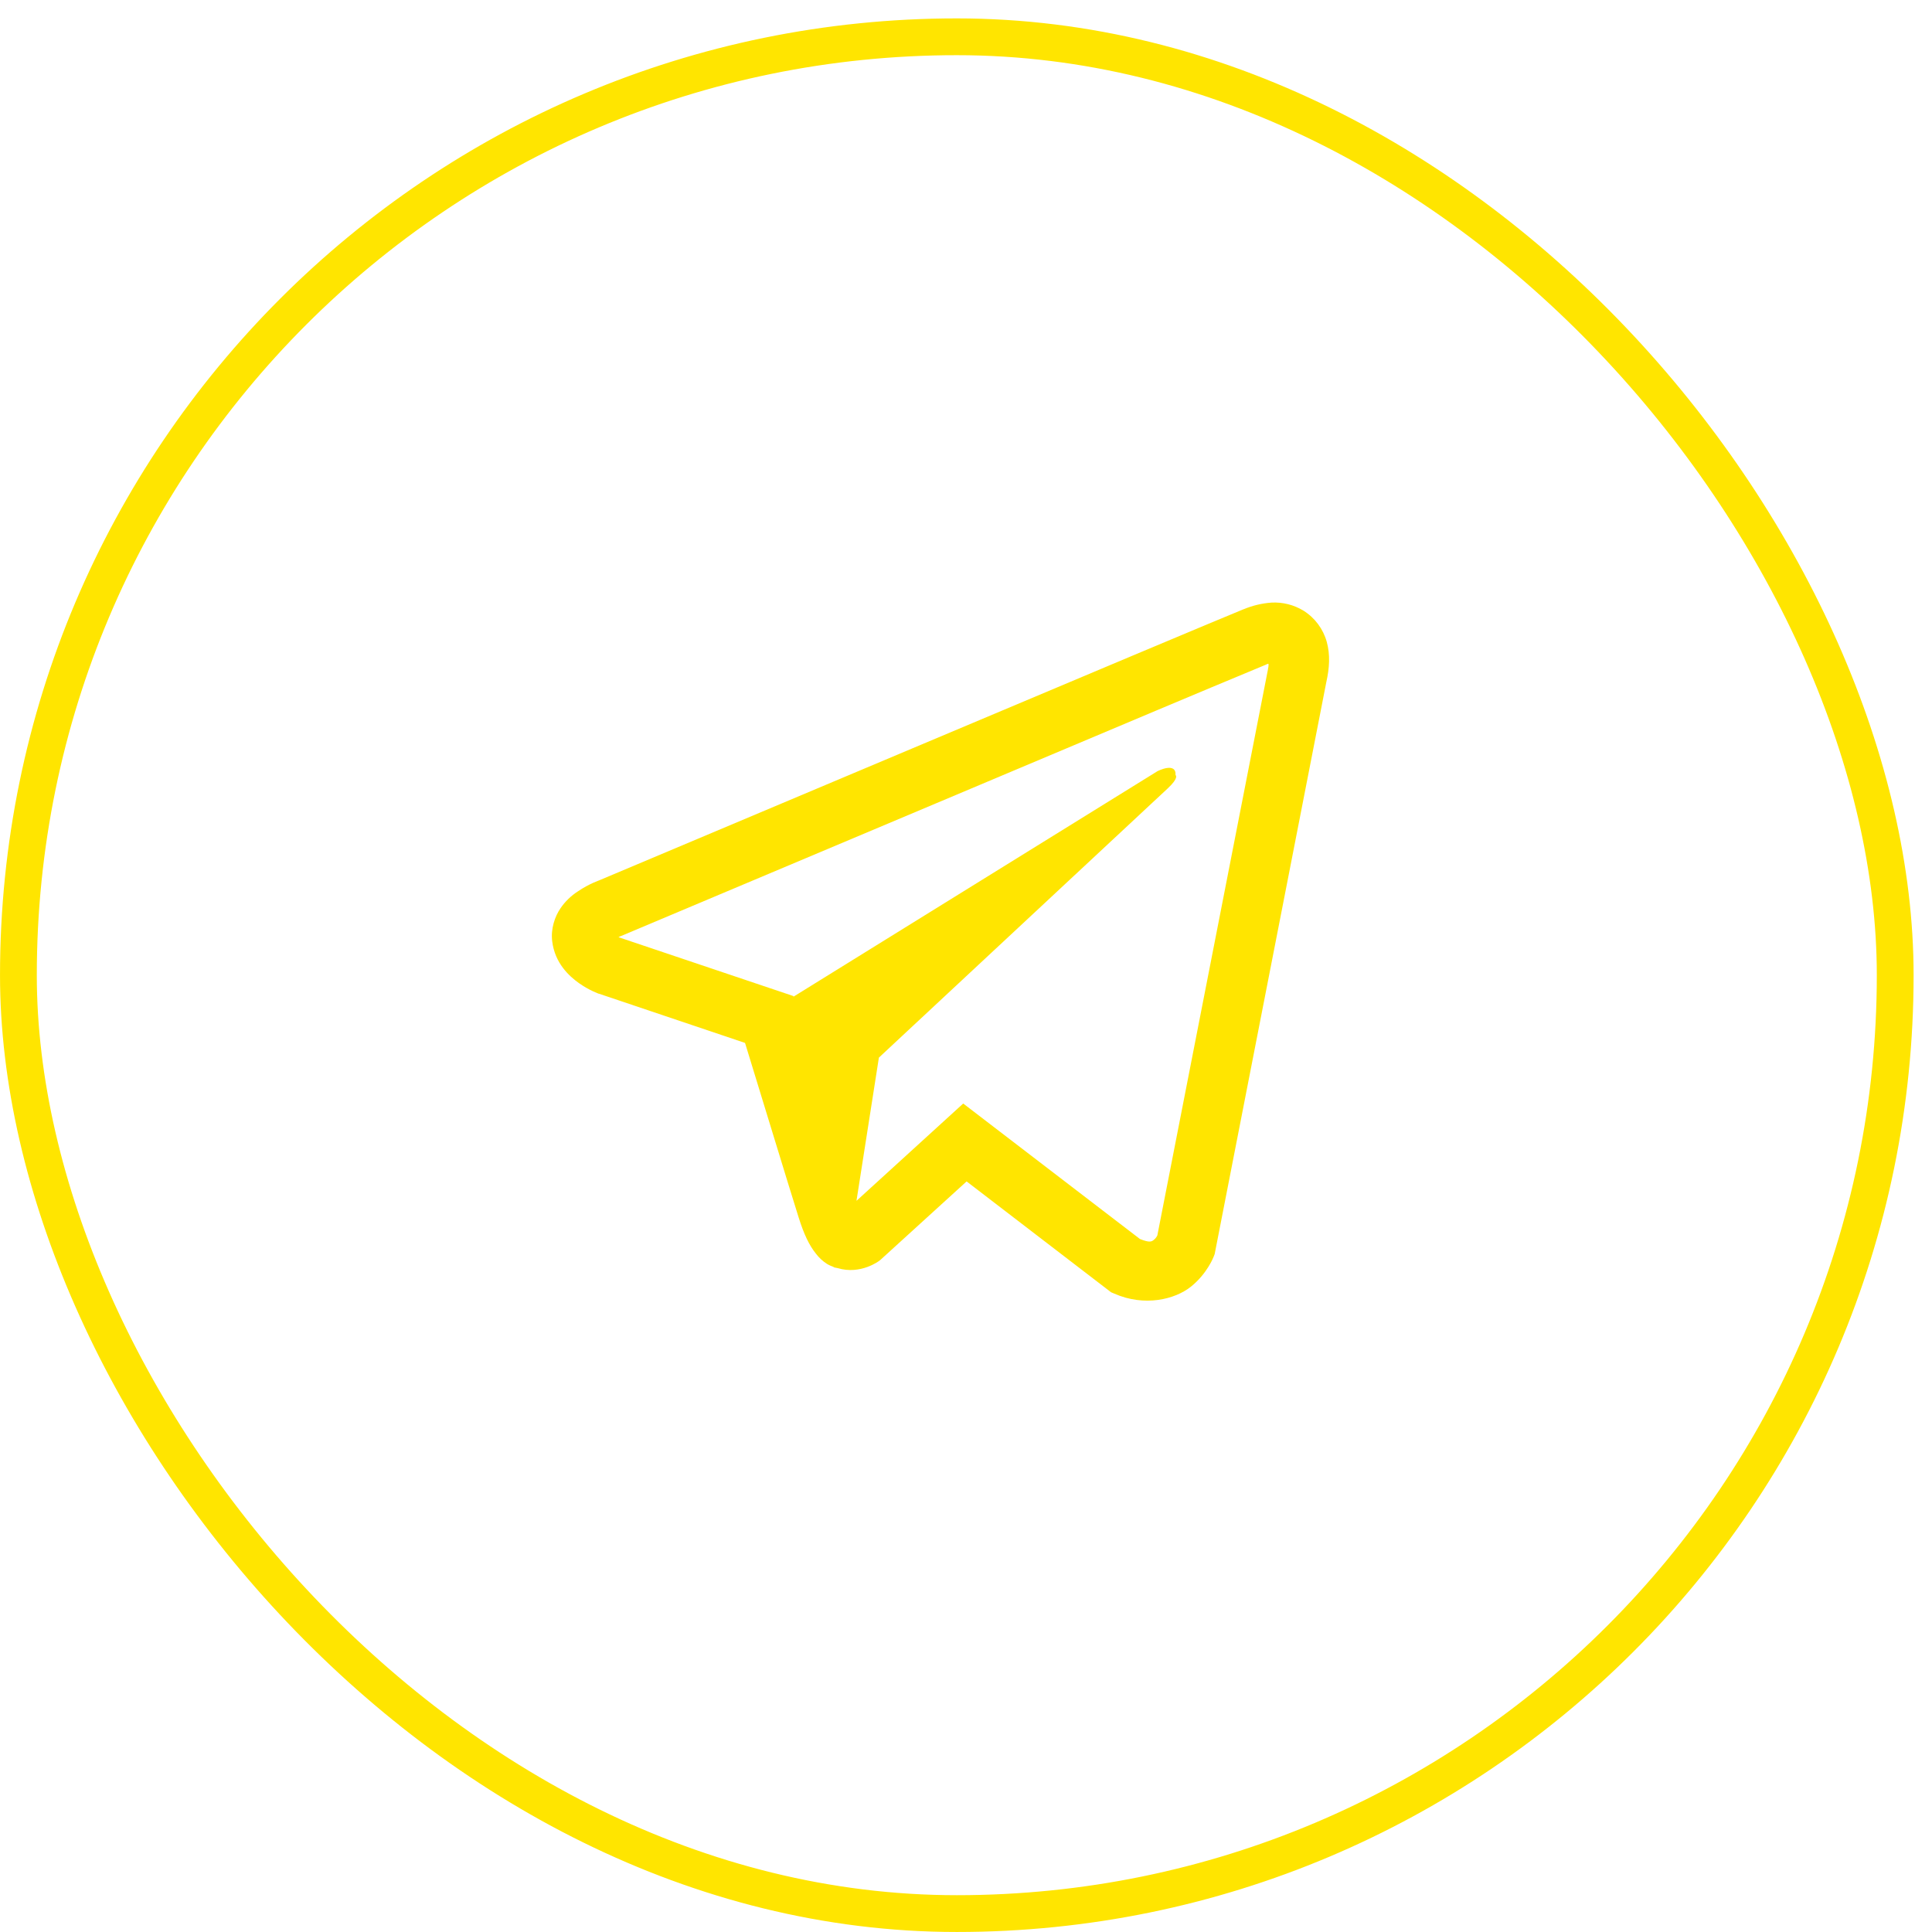 <?xml version="1.0" encoding="UTF-8"?> <svg xmlns="http://www.w3.org/2000/svg" width="70" height="70" viewBox="0 0 70 70" fill="none"> <rect x="0.667" y="1.333" width="68" height="68" rx="34" stroke="#FFE500" stroke-width="1.333"></rect> <path d="M46.071 21.833C45.723 21.858 45.381 21.94 45.06 22.074H45.056C44.747 22.197 43.279 22.814 41.047 23.75L33.05 27.118C27.311 29.534 21.671 31.913 21.671 31.913L21.738 31.887C21.738 31.887 21.349 32.015 20.943 32.293C20.692 32.453 20.476 32.662 20.308 32.908C20.108 33.2 19.948 33.648 20.008 34.11C20.105 34.892 20.612 35.361 20.976 35.62C21.345 35.882 21.695 36.005 21.695 36.005H21.704L26.994 37.787C27.231 38.548 28.606 43.068 28.936 44.109C29.131 44.731 29.321 45.12 29.558 45.417C29.673 45.569 29.808 45.695 29.969 45.797C30.053 45.846 30.142 45.885 30.235 45.912L30.181 45.899C30.198 45.903 30.21 45.916 30.223 45.921C30.266 45.932 30.295 45.937 30.35 45.946C31.188 46.199 31.86 45.679 31.86 45.679L31.898 45.649L35.022 42.805L40.256 46.821L40.376 46.872C41.466 47.351 42.571 47.084 43.155 46.614C43.743 46.141 43.972 45.535 43.972 45.535L44.01 45.437L48.055 24.714C48.17 24.203 48.199 23.724 48.072 23.259C47.942 22.789 47.64 22.384 47.227 22.125C46.879 21.914 46.477 21.812 46.071 21.833ZM45.961 24.053C45.957 24.122 45.97 24.114 45.94 24.245V24.257L41.932 44.765C41.915 44.794 41.886 44.858 41.806 44.922C41.721 44.989 41.654 45.031 41.302 44.891L34.899 39.983L31.032 43.508L31.844 38.319L42.305 28.569C42.736 28.168 42.592 28.084 42.592 28.084C42.622 27.592 41.941 27.939 41.941 27.939L28.75 36.111L28.746 36.089L22.424 33.961V33.956L22.407 33.953C22.418 33.949 22.429 33.945 22.44 33.94L22.474 33.923L22.508 33.911C22.508 33.911 28.153 31.532 33.892 29.116C36.765 27.906 39.659 26.687 41.886 25.747C43.206 25.191 44.528 24.639 45.851 24.089C45.94 24.055 45.897 24.053 45.961 24.053Z" fill="#FFE500"></path> </svg> 